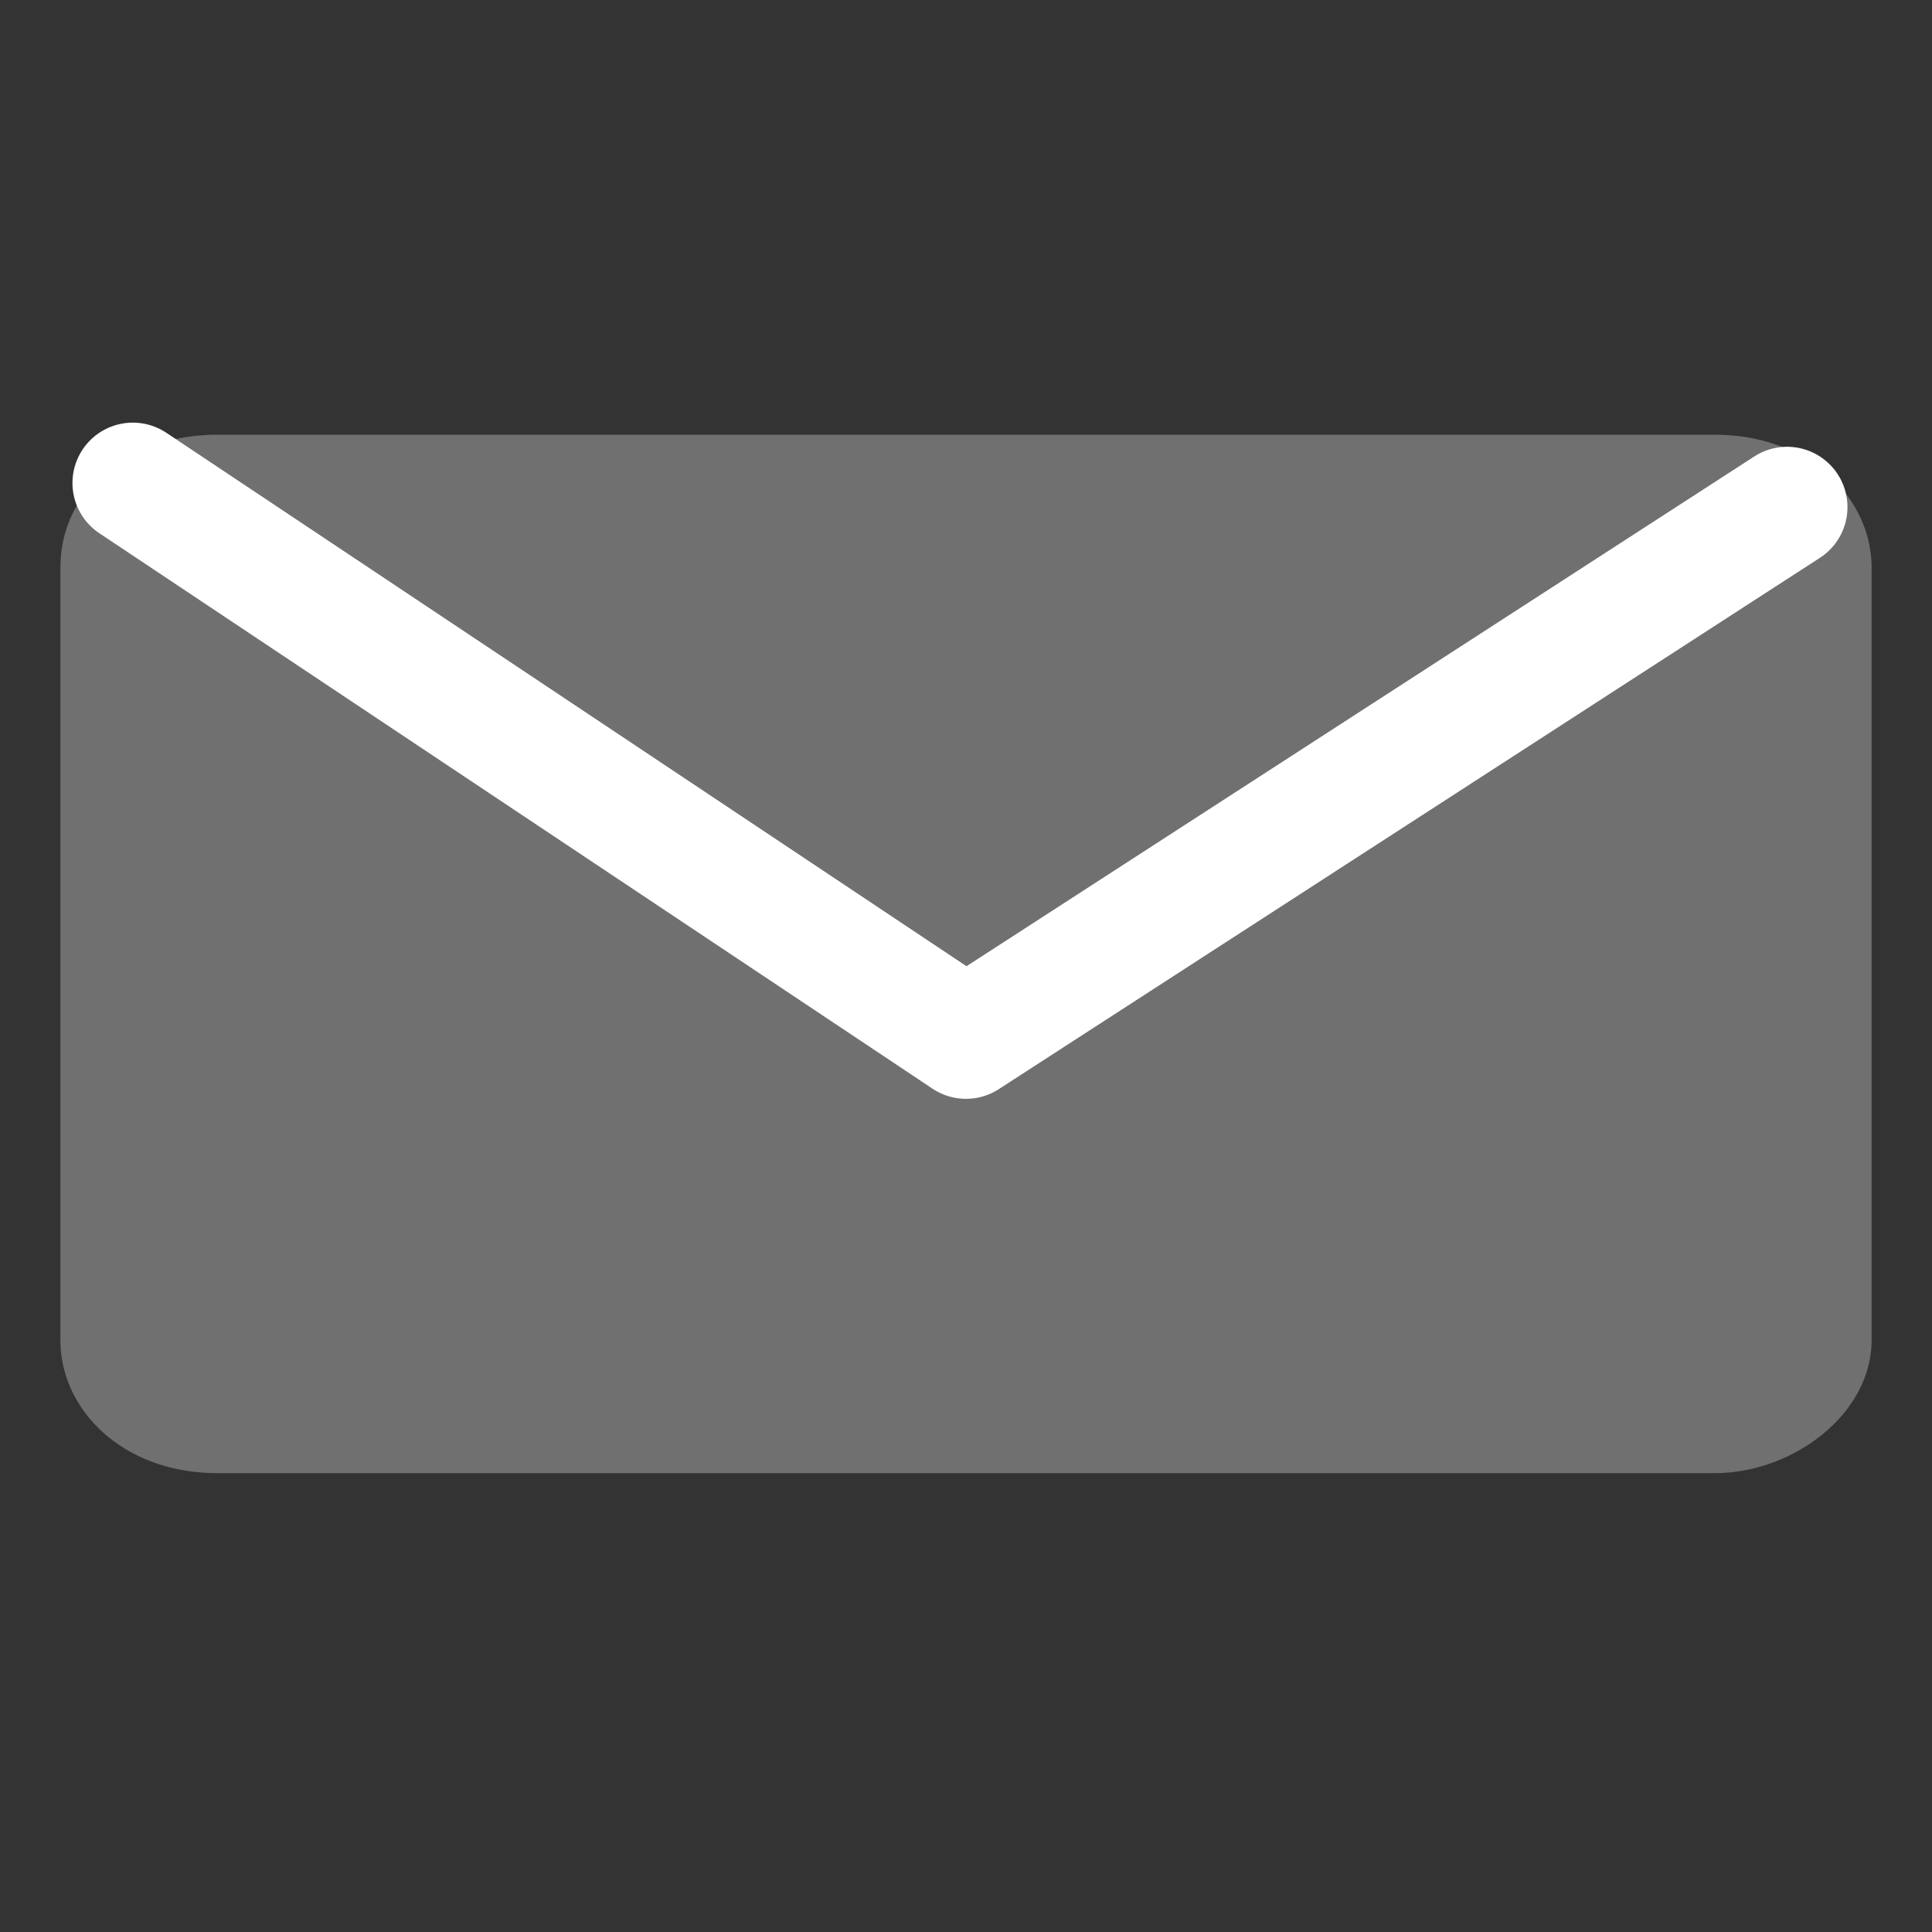 <svg xmlns="http://www.w3.org/2000/svg" width="16" height="16" viewBox="0 0 16 16">
    <rect x="0" y="0" width="16" height="16" fill="#333333" stroke="none"/>
    <g fill="none" fill-rule="evenodd">
        <g>
            <path fill="#707071" fill-rule="nonzero" d="M13.2 7.7H.8c-.5 0-.8-.3-.8-.6V.7C0 .3.4.1.8.1h12.4c.5 0 .8.3.8.6v6.4c0 .3-.4.6-.8.6" transform="translate(1, 4)"/>
            <path stroke="#707070" stroke-linecap="round" d="M13.2 7.7H.8c-.5 0-.8-.3-.8-.6V.7C0 .3.4.1.8.1h12.4c.5 0 .8.3.8.6v6.4c0 .3-.4.6-.8.6z" transform="translate(1, 4)"/>
            <path stroke="#FFF" stroke-linecap="round" stroke-linejoin="round" d="M13.8.2L7 4.6M7 4.6L.1 0" transform="translate(1, 4)"/>
        </g>
    </g>
</svg>
